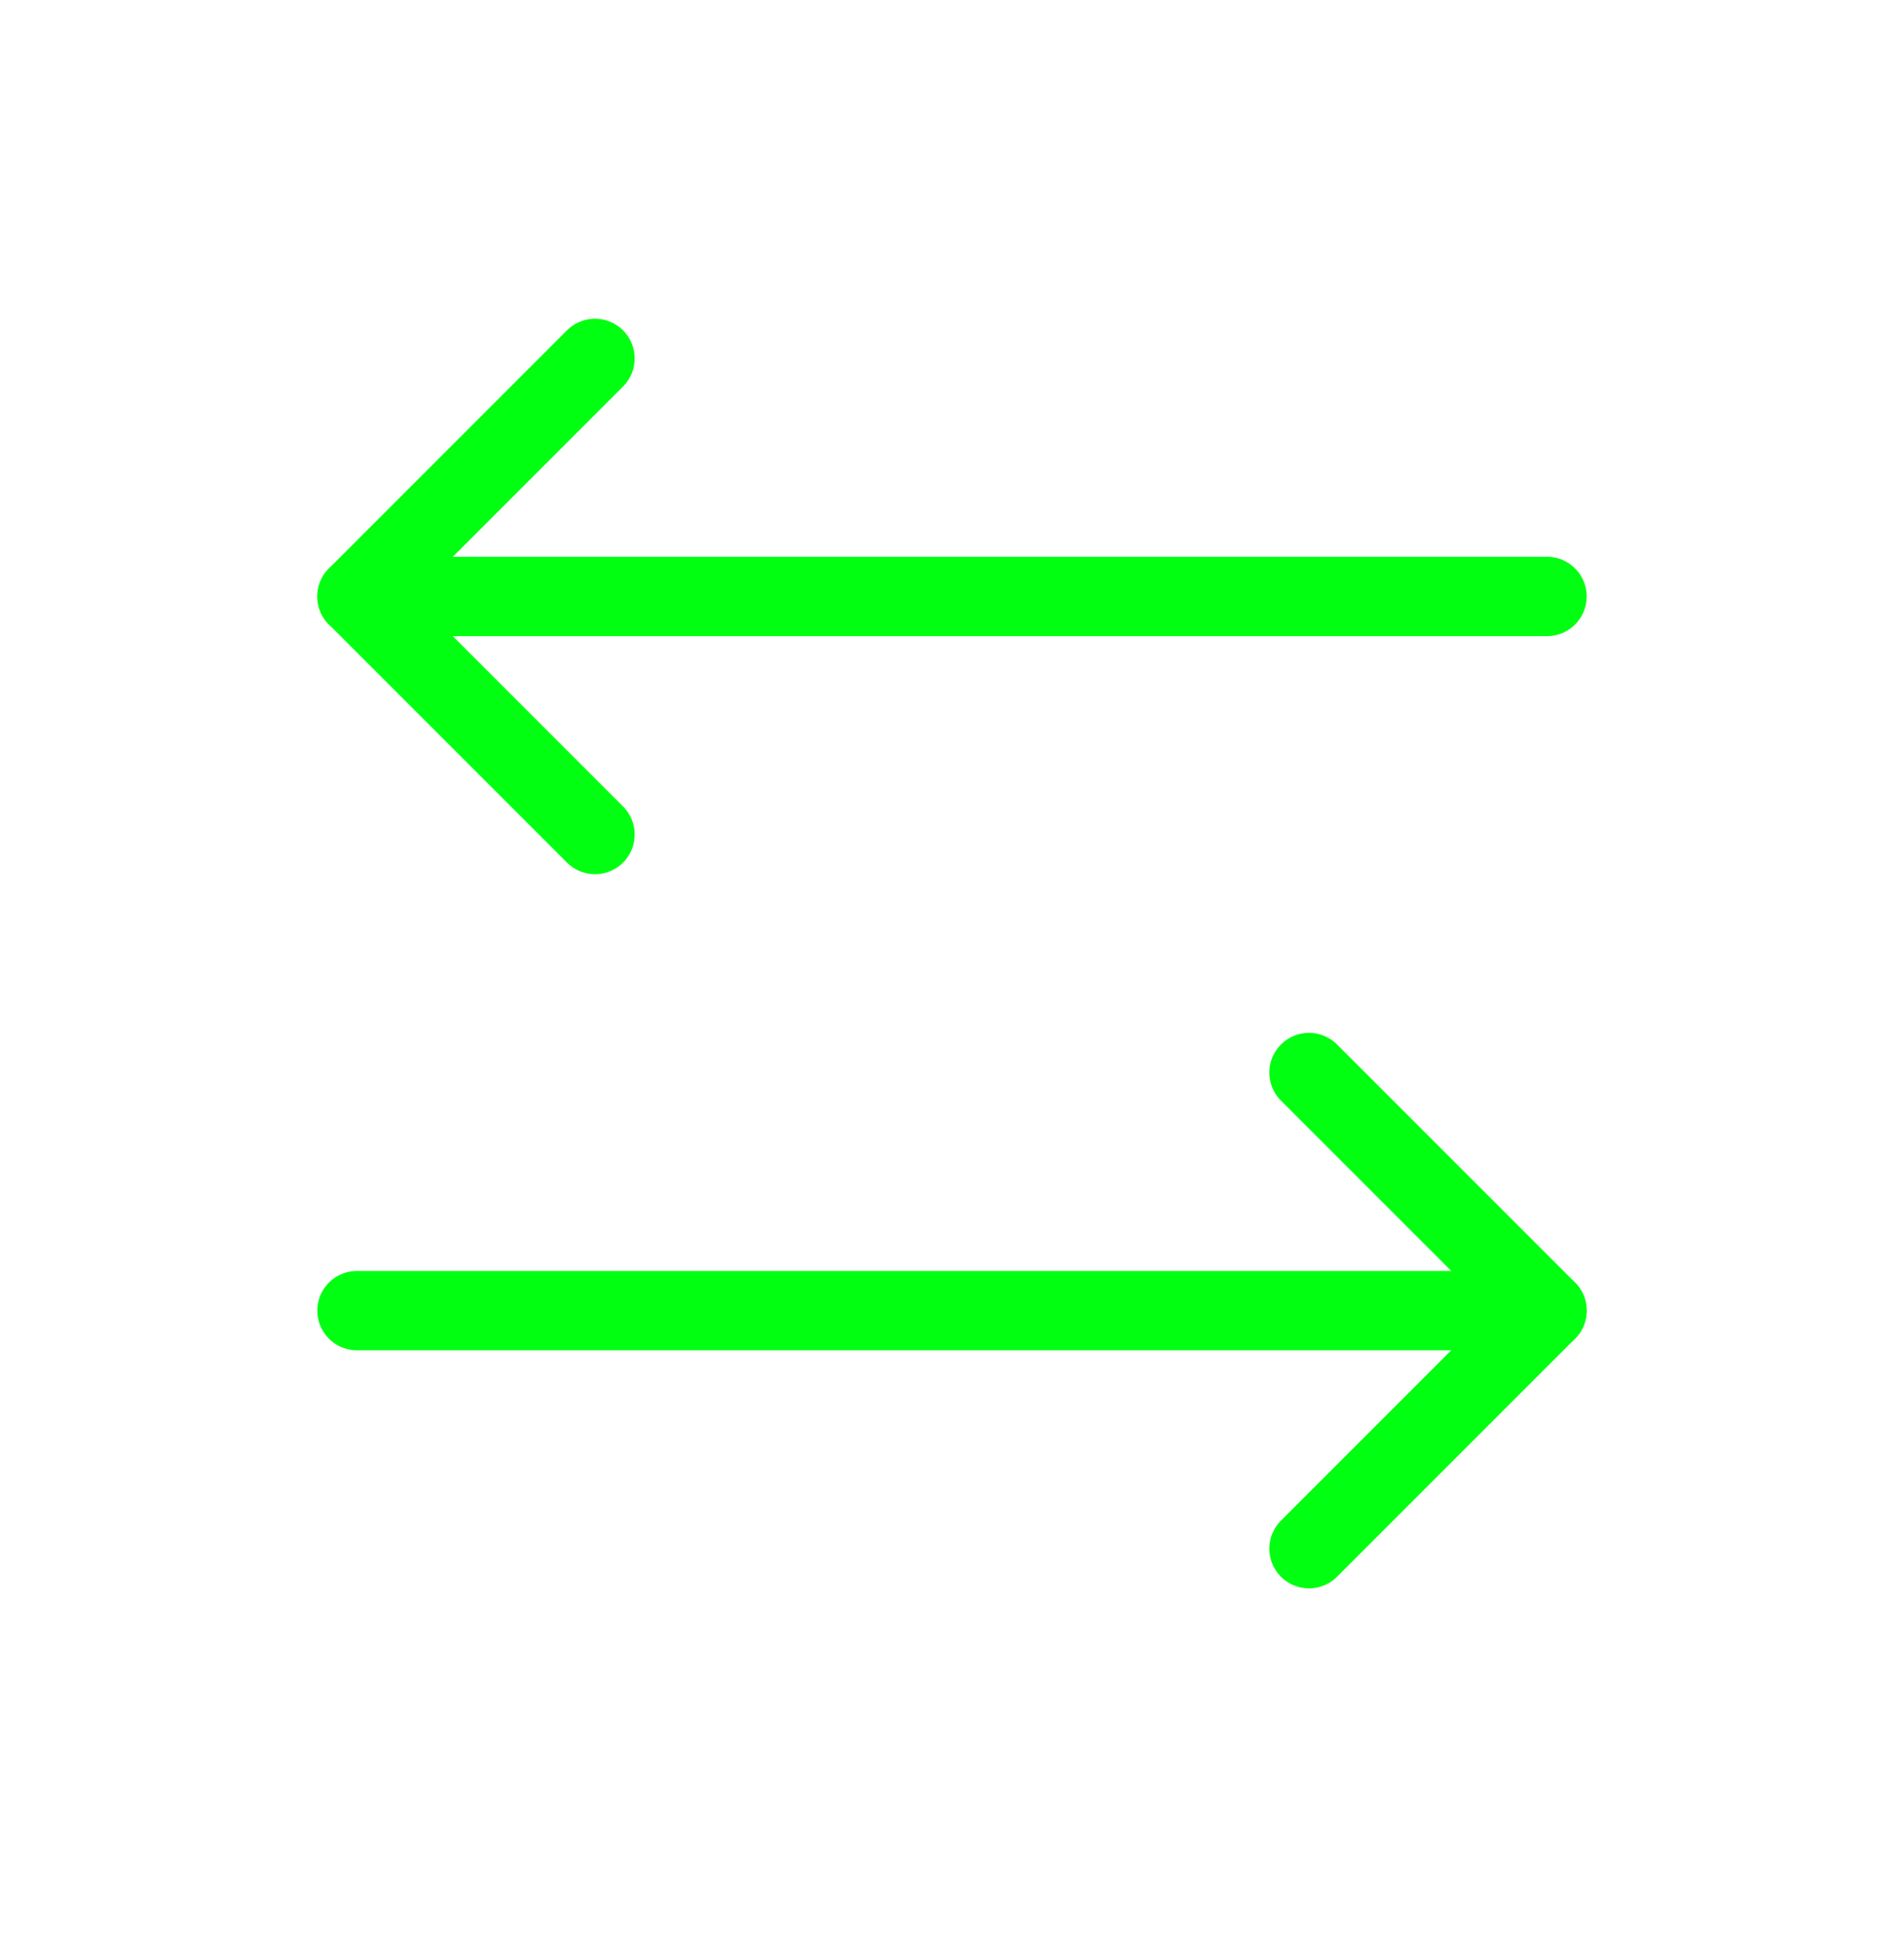 <svg width="48" height="49" viewBox="0 0 48 49" fill="none" xmlns="http://www.w3.org/2000/svg">
<path d="M33 27.034L39 33.034L33 39.034" stroke="#00FF11" stroke-width="2" stroke-linecap="round" stroke-linejoin="round"/>
<path d="M9 33.034H39" stroke="#00FF11" stroke-width="2" stroke-linecap="round" stroke-linejoin="round"/>
<path d="M15 21.034L9 15.034L15 9.034" stroke="#00FF11" stroke-width="2" stroke-linecap="round" stroke-linejoin="round"/>
<path d="M39 15.034H9" stroke="#00FF11" stroke-width="2" stroke-linecap="round" stroke-linejoin="round"/>
</svg>
